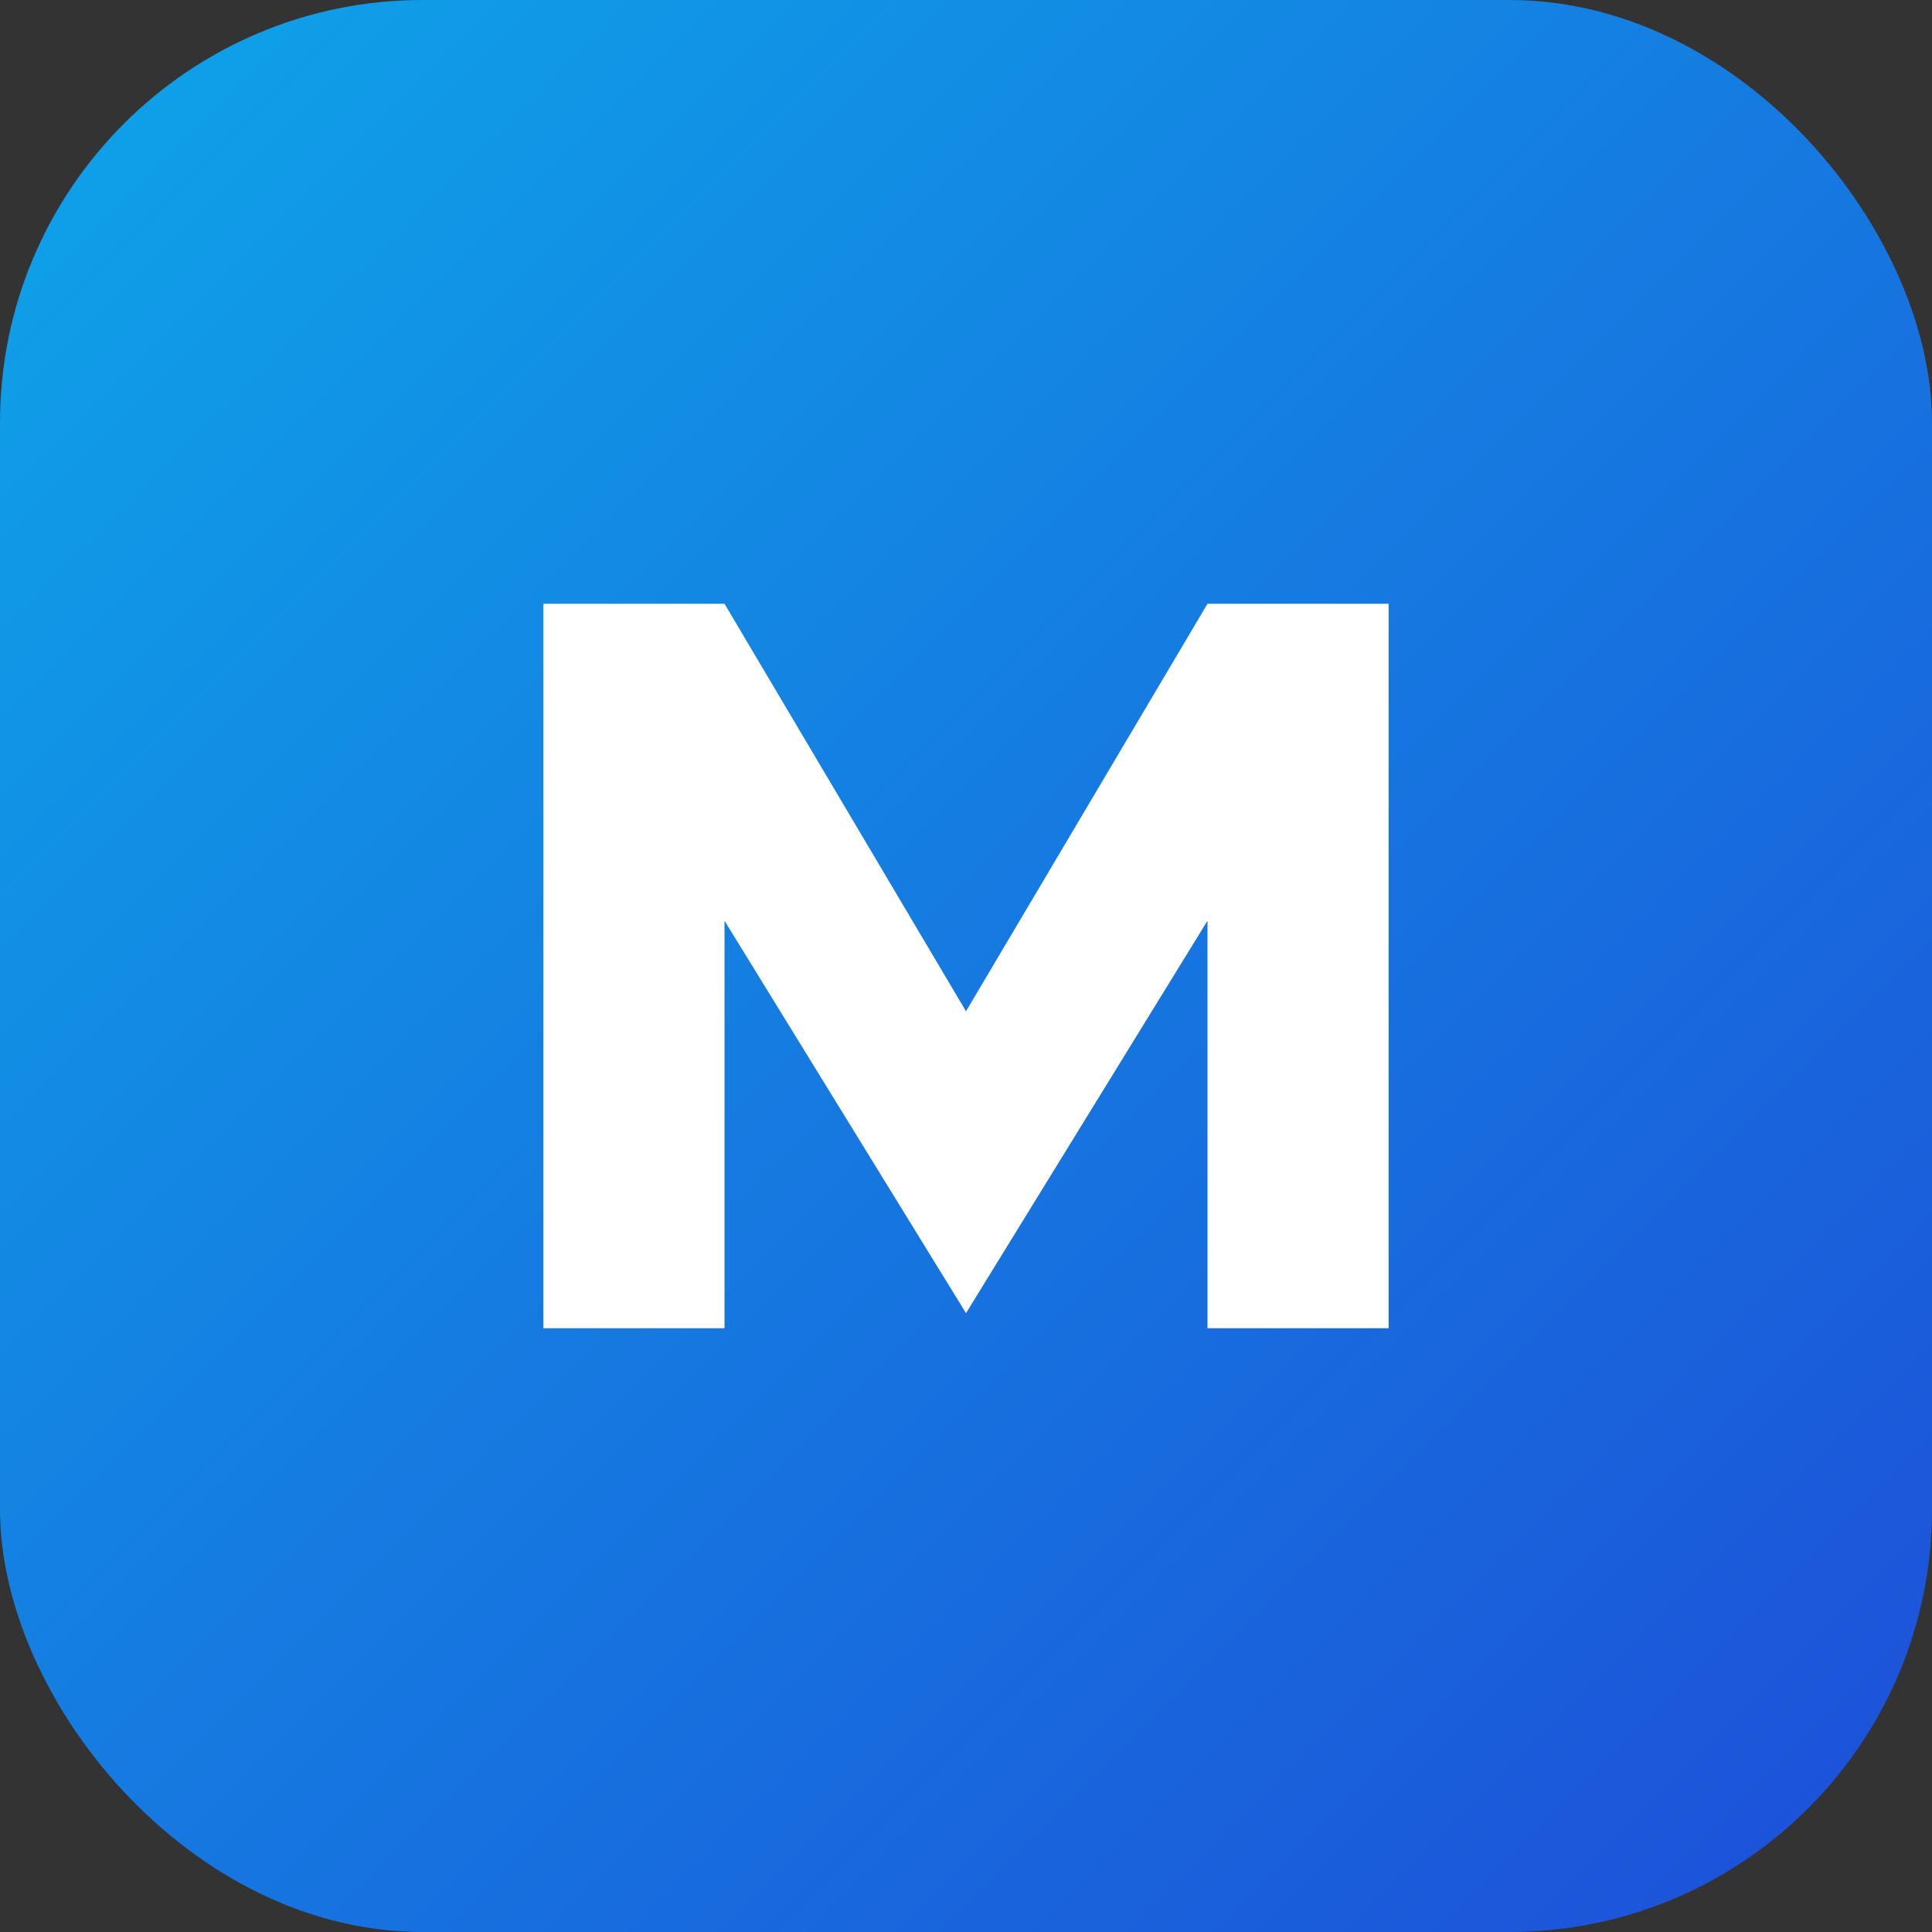 <svg xmlns="http://www.w3.org/2000/svg" viewBox="0 0 256 256">
<rect x="0" y="0" width="256" height="256" fill="#333333" stroke="none"/>
<defs><linearGradient id="g" x1="0" y1="0" x2="1" y2="1">
<stop offset="0" stop-color="#0ea5e9"/><stop offset="1" stop-color="#1d4ed8"/></linearGradient></defs>
<rect width="256" height="256" rx="56" fill="url(#g)"/>
<path d="M72 176V80h24l32 54 32-54h24v96h-24v-54l-32 52h-0l-32-52v54H72z" fill="#fff"/>
</svg>
